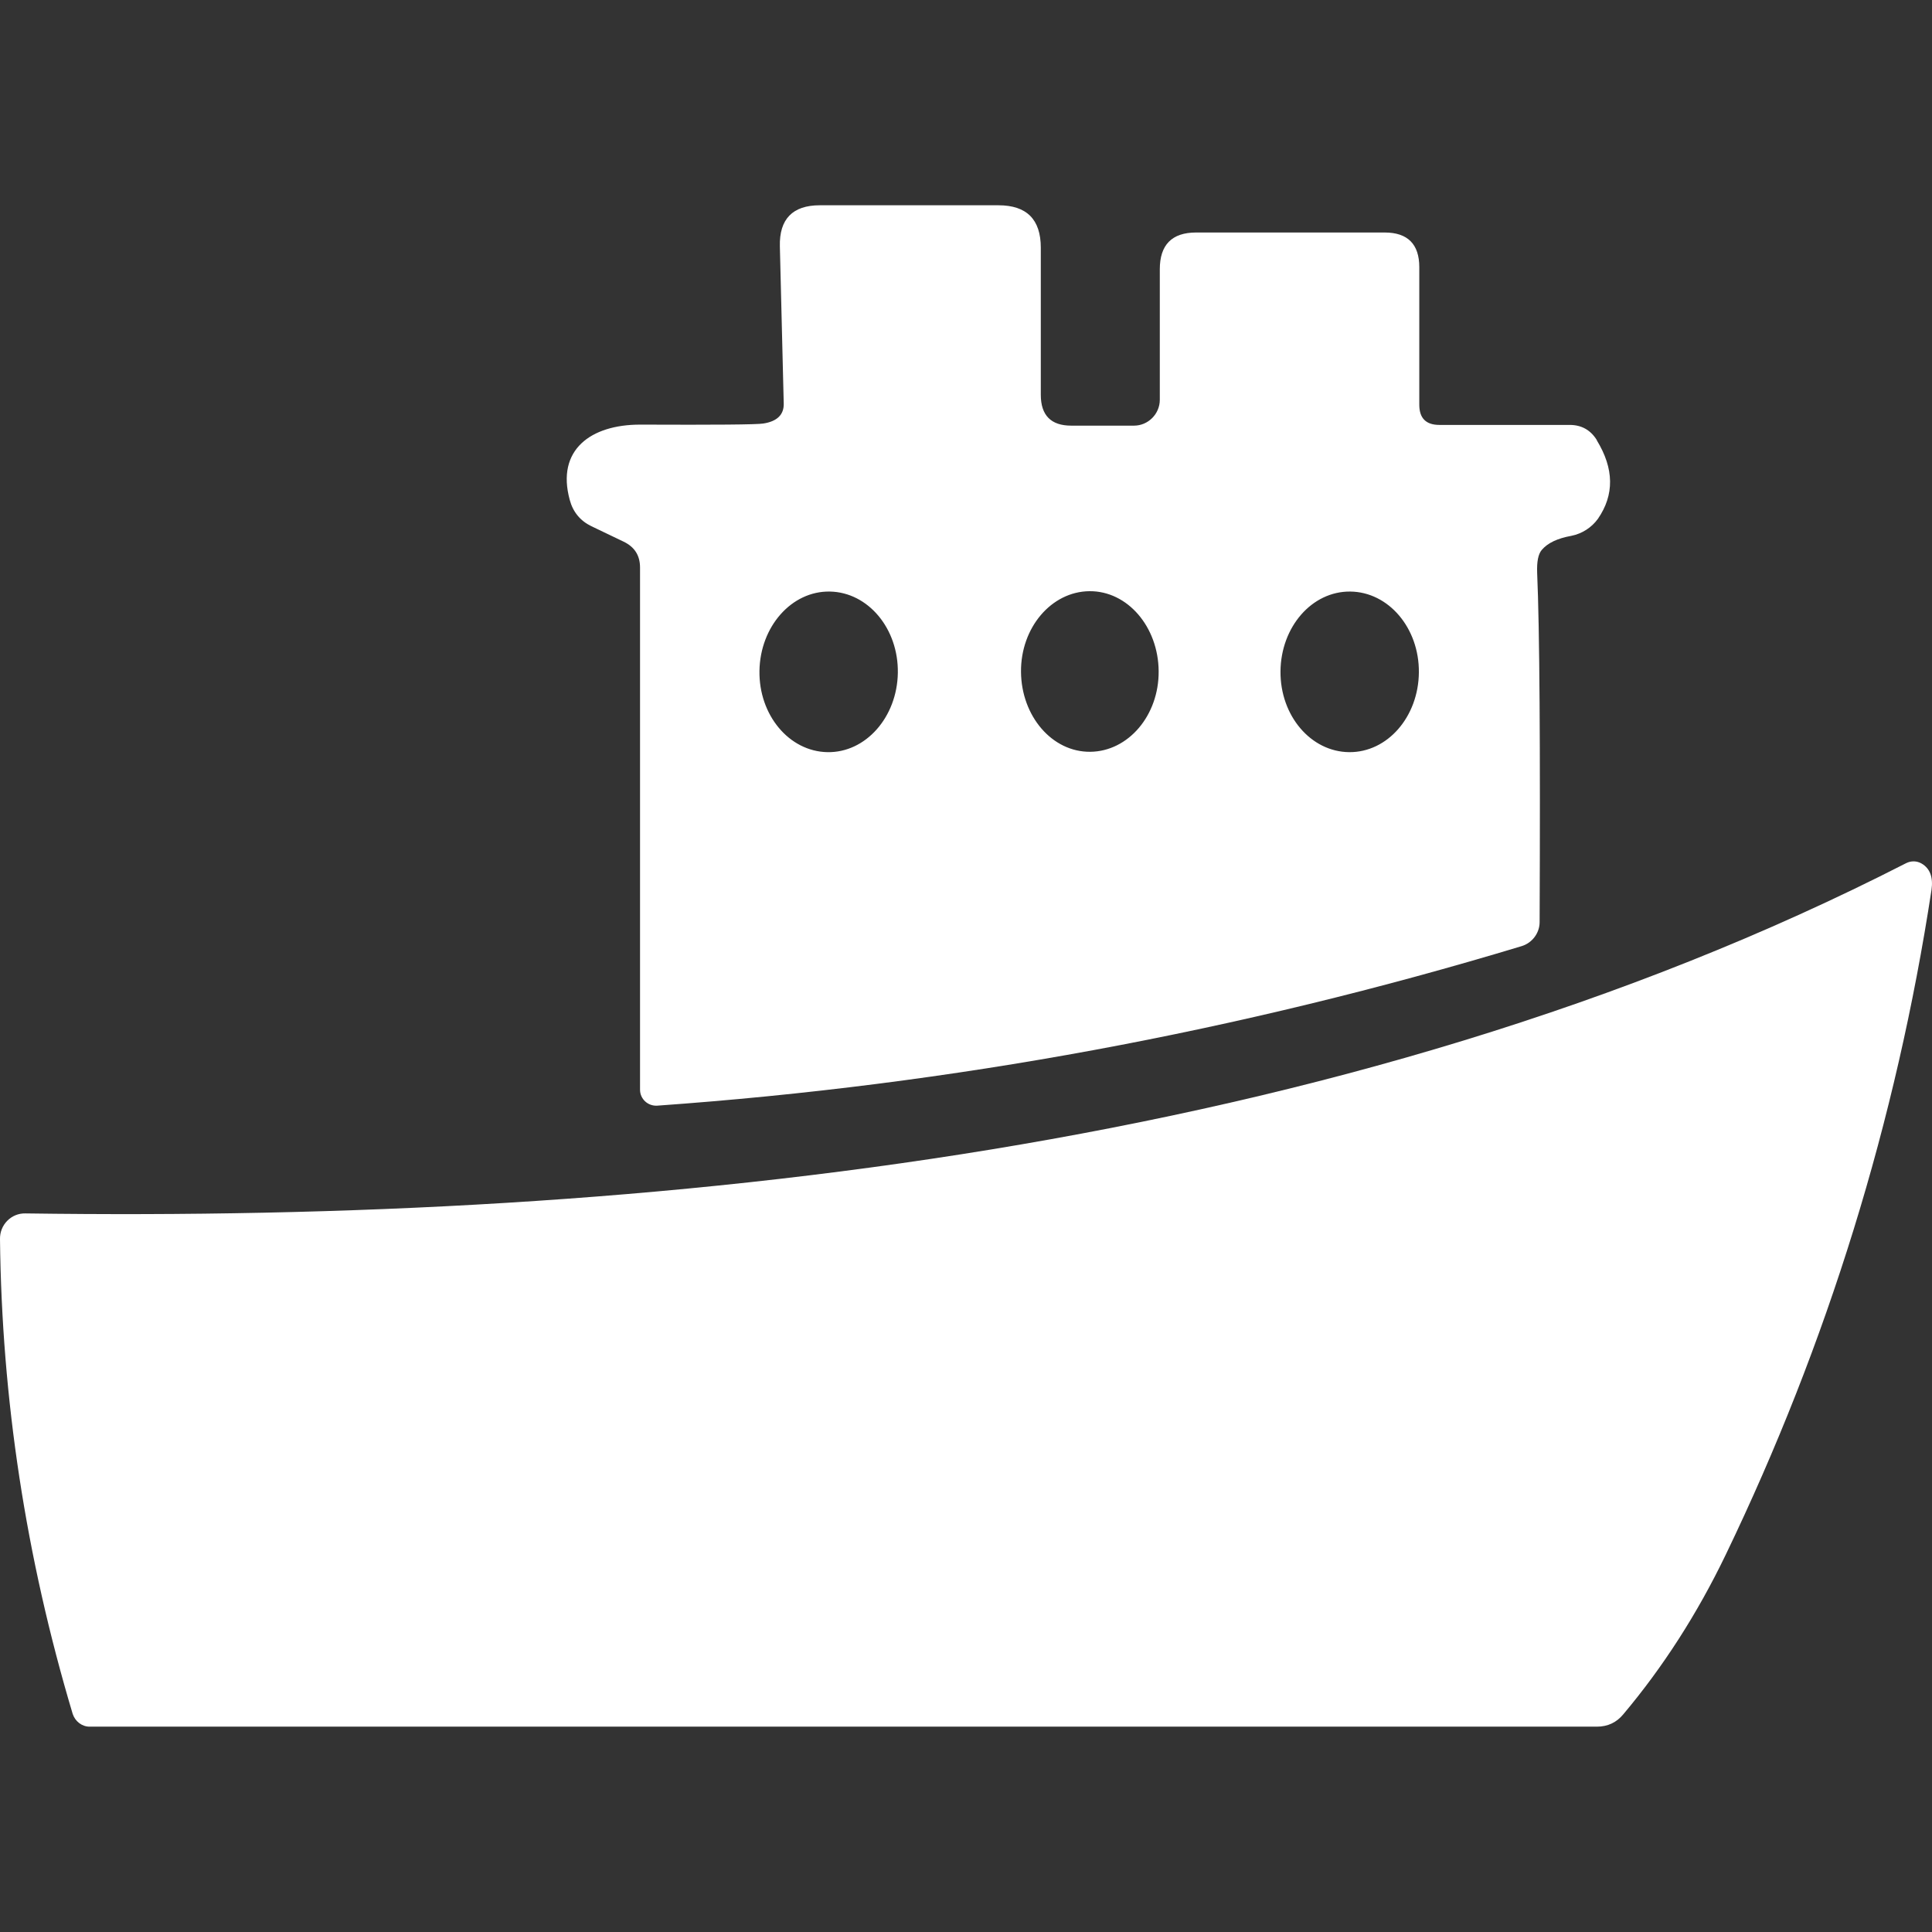 <?xml version="1.0" encoding="UTF-8"?><svg id="icon" xmlns="http://www.w3.org/2000/svg" width="320" height="320" viewBox="0 0 320 320"><rect x="0" y="0" width="320" height="320" fill="#333333" stroke="none"/><rect width="320" height="320" style="fill:none;"/><path d="M264.49,72.9c-1.05-1.7-2.57-2.52-4.5-2.52h-21.58c-2.22,0-3.33-1.11-3.33-3.34v-22.79c0-3.81-1.93-5.74-5.73-5.74h-31.23c-4.03,0-6.02,2.05-6.02,6.09v21.62c0,2.34-1.93,4.28-4.27,4.28h-10.41c-3.33,0-5.03-1.7-5.03-5.1v-24.37c0-4.69-2.34-7.03-7.02-7.03h-29.59c-4.5,0-6.72,2.29-6.61,6.8l.64,26.01c.06,1.88-1.11,2.99-3.39,3.34-1.11.18-7.95.23-20.41.18-8.13,0-13.92,4.16-11.64,12.48.53,1.99,1.75,3.46,3.57,4.34l5.38,2.58c1.81.88,2.69,2.29,2.69,4.28v86.48c0,1.52,1.29,2.75,2.87,2.64,48.71-3.46,96.43-12.3,143.15-26.42,1.75-.53,2.98-2.17,2.98-3.98.12-29.12,0-48.45-.41-57.89-.06-1.82.17-3.05.76-3.75.99-1.17,2.63-1.93,4.91-2.34,1.75-.35,3.33-1.35,4.39-2.81,2.75-3.98,2.69-8.32-.18-13.01ZM137.04,124.58c-6.34-.12-11.37-6.15-11.25-13.48.12-7.32,5.32-13.24,11.67-13.12,6.34.12,11.37,6.15,11.25,13.48-.12,7.32-5.32,13.24-11.67,13.12ZM180.58,124.52c-6.33.06-11.41-5.92-11.47-13.24-.06-7.32,5.03-13.3,11.33-13.36,6.33-.06,11.41,5.92,11.47,13.24.06,7.33-5.03,13.3-11.33,13.36ZM223.46,124.58c-6.34-.06-11.43-6.03-11.37-13.38.06-7.36,5.2-13.28,11.55-13.22,6.34.06,11.43,6.03,11.37,13.38-.06,7.36-5.2,13.28-11.55,13.22Z" style="fill:#fff;"/><path d="M319.92,147.37c-5.85,38.32-17.19,75.06-34.09,110.15-4.74,9.84-10.41,18.63-16.96,26.42-1.11,1.35-2.57,2.05-4.39,2.05H14.85c-1.29,0-2.4-.88-2.81-2.11C4.27,257.88.29,231.69,0,205.26c-.06-2.4,1.87-4.34,4.21-4.28,104.32,1.46,218.41-10.37,311.5-58.01.82-.41,1.75-.41,2.57.06,1.4.82,1.93,2.29,1.64,4.34h0Z" style="fill:#fff;"/></svg>